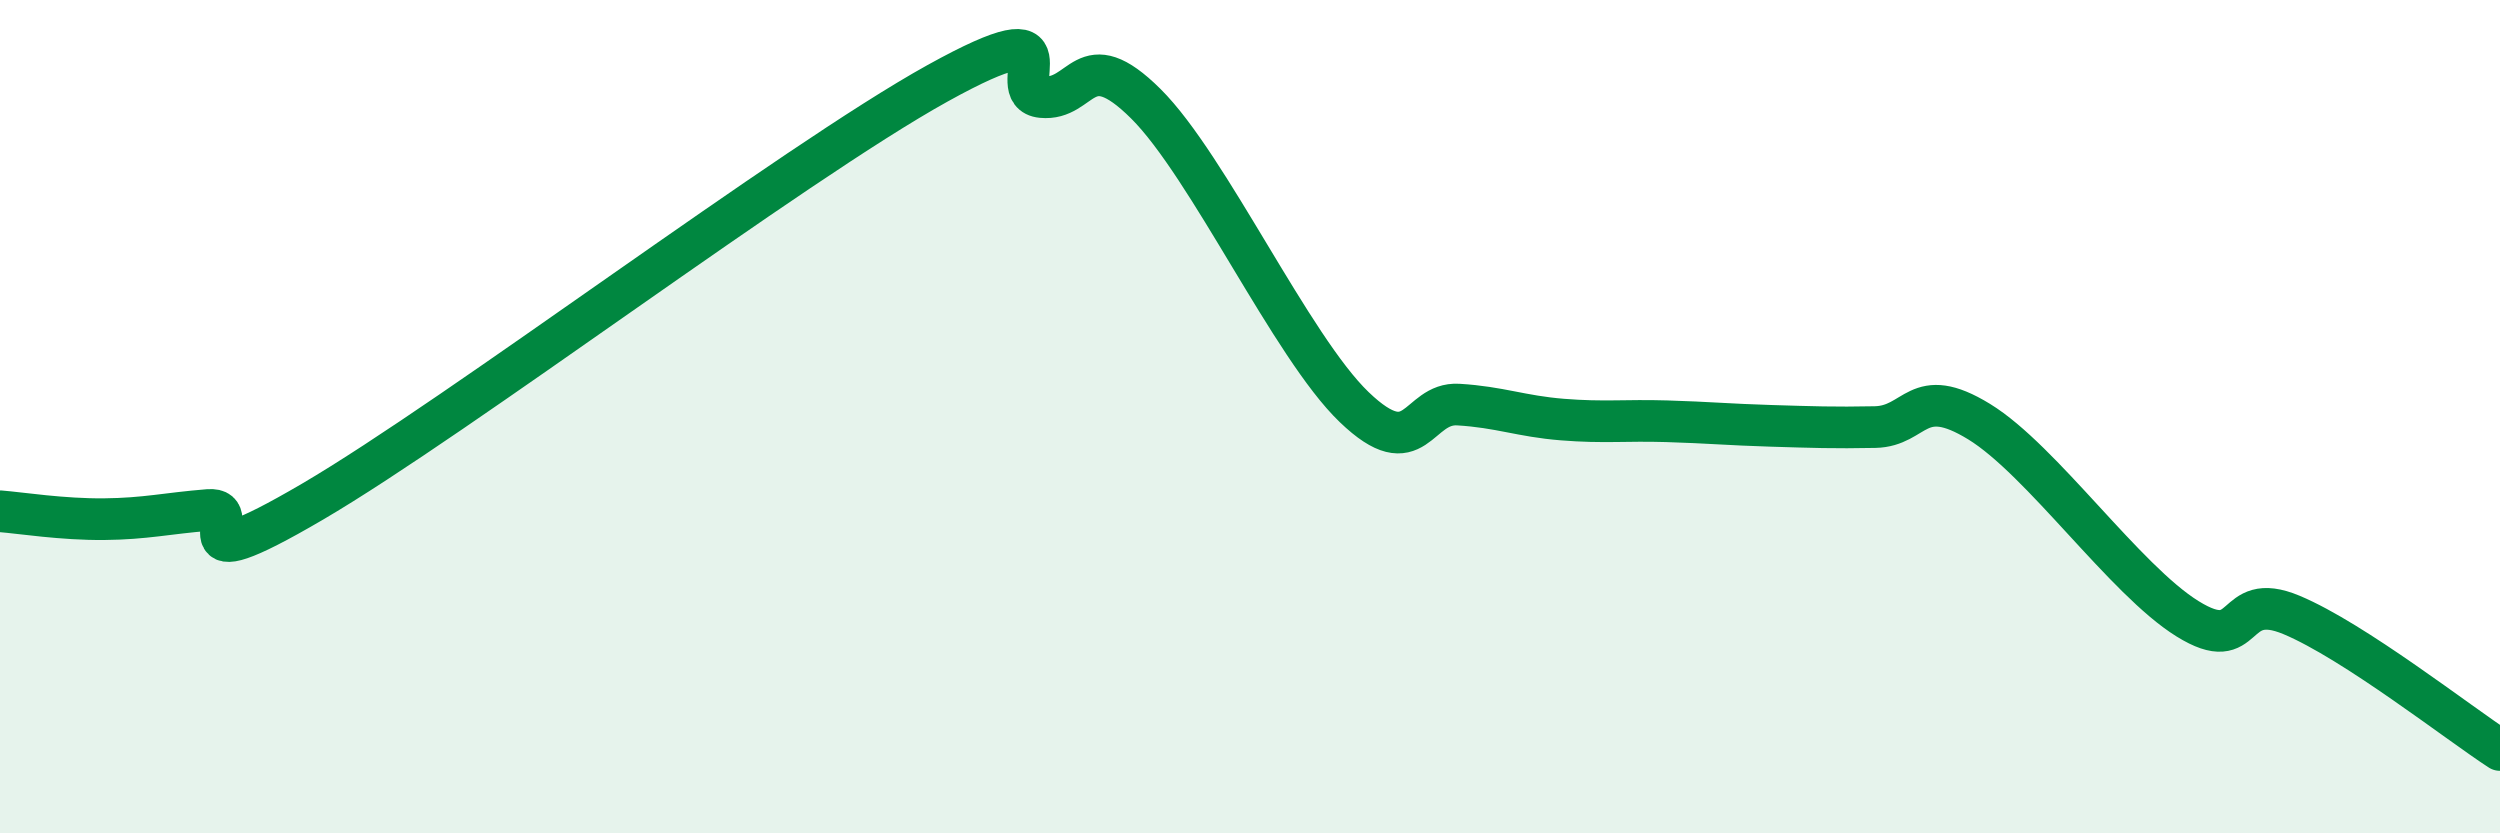 
    <svg width="60" height="20" viewBox="0 0 60 20" xmlns="http://www.w3.org/2000/svg">
      <path
        d="M 0,12.27 C 0.5,12.31 1.5,12.47 2.5,12.46 C 3.5,12.45 4,12.32 5,12.24 C 6,12.16 4,14.09 7.5,12.04 C 11,9.99 19,3.94 22.5,2 C 26,0.06 24,2.23 25,2.33 C 26,2.43 26,1 27.5,2.49 C 29,3.98 31,8.33 32.5,9.77 C 34,11.21 34,9.65 35,9.71 C 36,9.77 36.5,9.99 37.5,10.07 C 38.5,10.15 39,10.08 40,10.11 C 41,10.14 41.5,10.19 42.5,10.22 C 43.5,10.25 44,10.27 45,10.25 C 46,10.23 46,9.2 47.5,10.12 C 49,11.04 51,13.92 52.5,14.85 C 54,15.78 53.5,14.13 55,14.76 C 56.5,15.39 59,17.35 60,18L60 20L0 20Z"
        fill="#008740"
        opacity="0.1"
        stroke-linecap="round"
        stroke-linejoin="round"
      />
      <path
        d="M 0,12.27 C 0.5,12.31 1.5,12.47 2.5,12.46 C 3.5,12.45 4,12.32 5,12.24 C 6,12.16 4,14.09 7.5,12.04 C 11,9.99 19,3.94 22.5,2 C 26,0.06 24,2.23 25,2.33 C 26,2.43 26,1 27.5,2.49 C 29,3.98 31,8.33 32.5,9.77 C 34,11.21 34,9.65 35,9.71 C 36,9.77 36.5,9.99 37.5,10.07 C 38.5,10.15 39,10.08 40,10.11 C 41,10.14 41.5,10.19 42.5,10.22 C 43.5,10.25 44,10.27 45,10.25 C 46,10.23 46,9.2 47.5,10.12 C 49,11.04 51,13.92 52.5,14.85 C 54,15.78 53.5,14.13 55,14.76 C 56.5,15.39 59,17.35 60,18"
        stroke="#008740"
        stroke-width="1"
        fill="none"
        stroke-linecap="round"
        stroke-linejoin="round"
      />
    </svg>
  